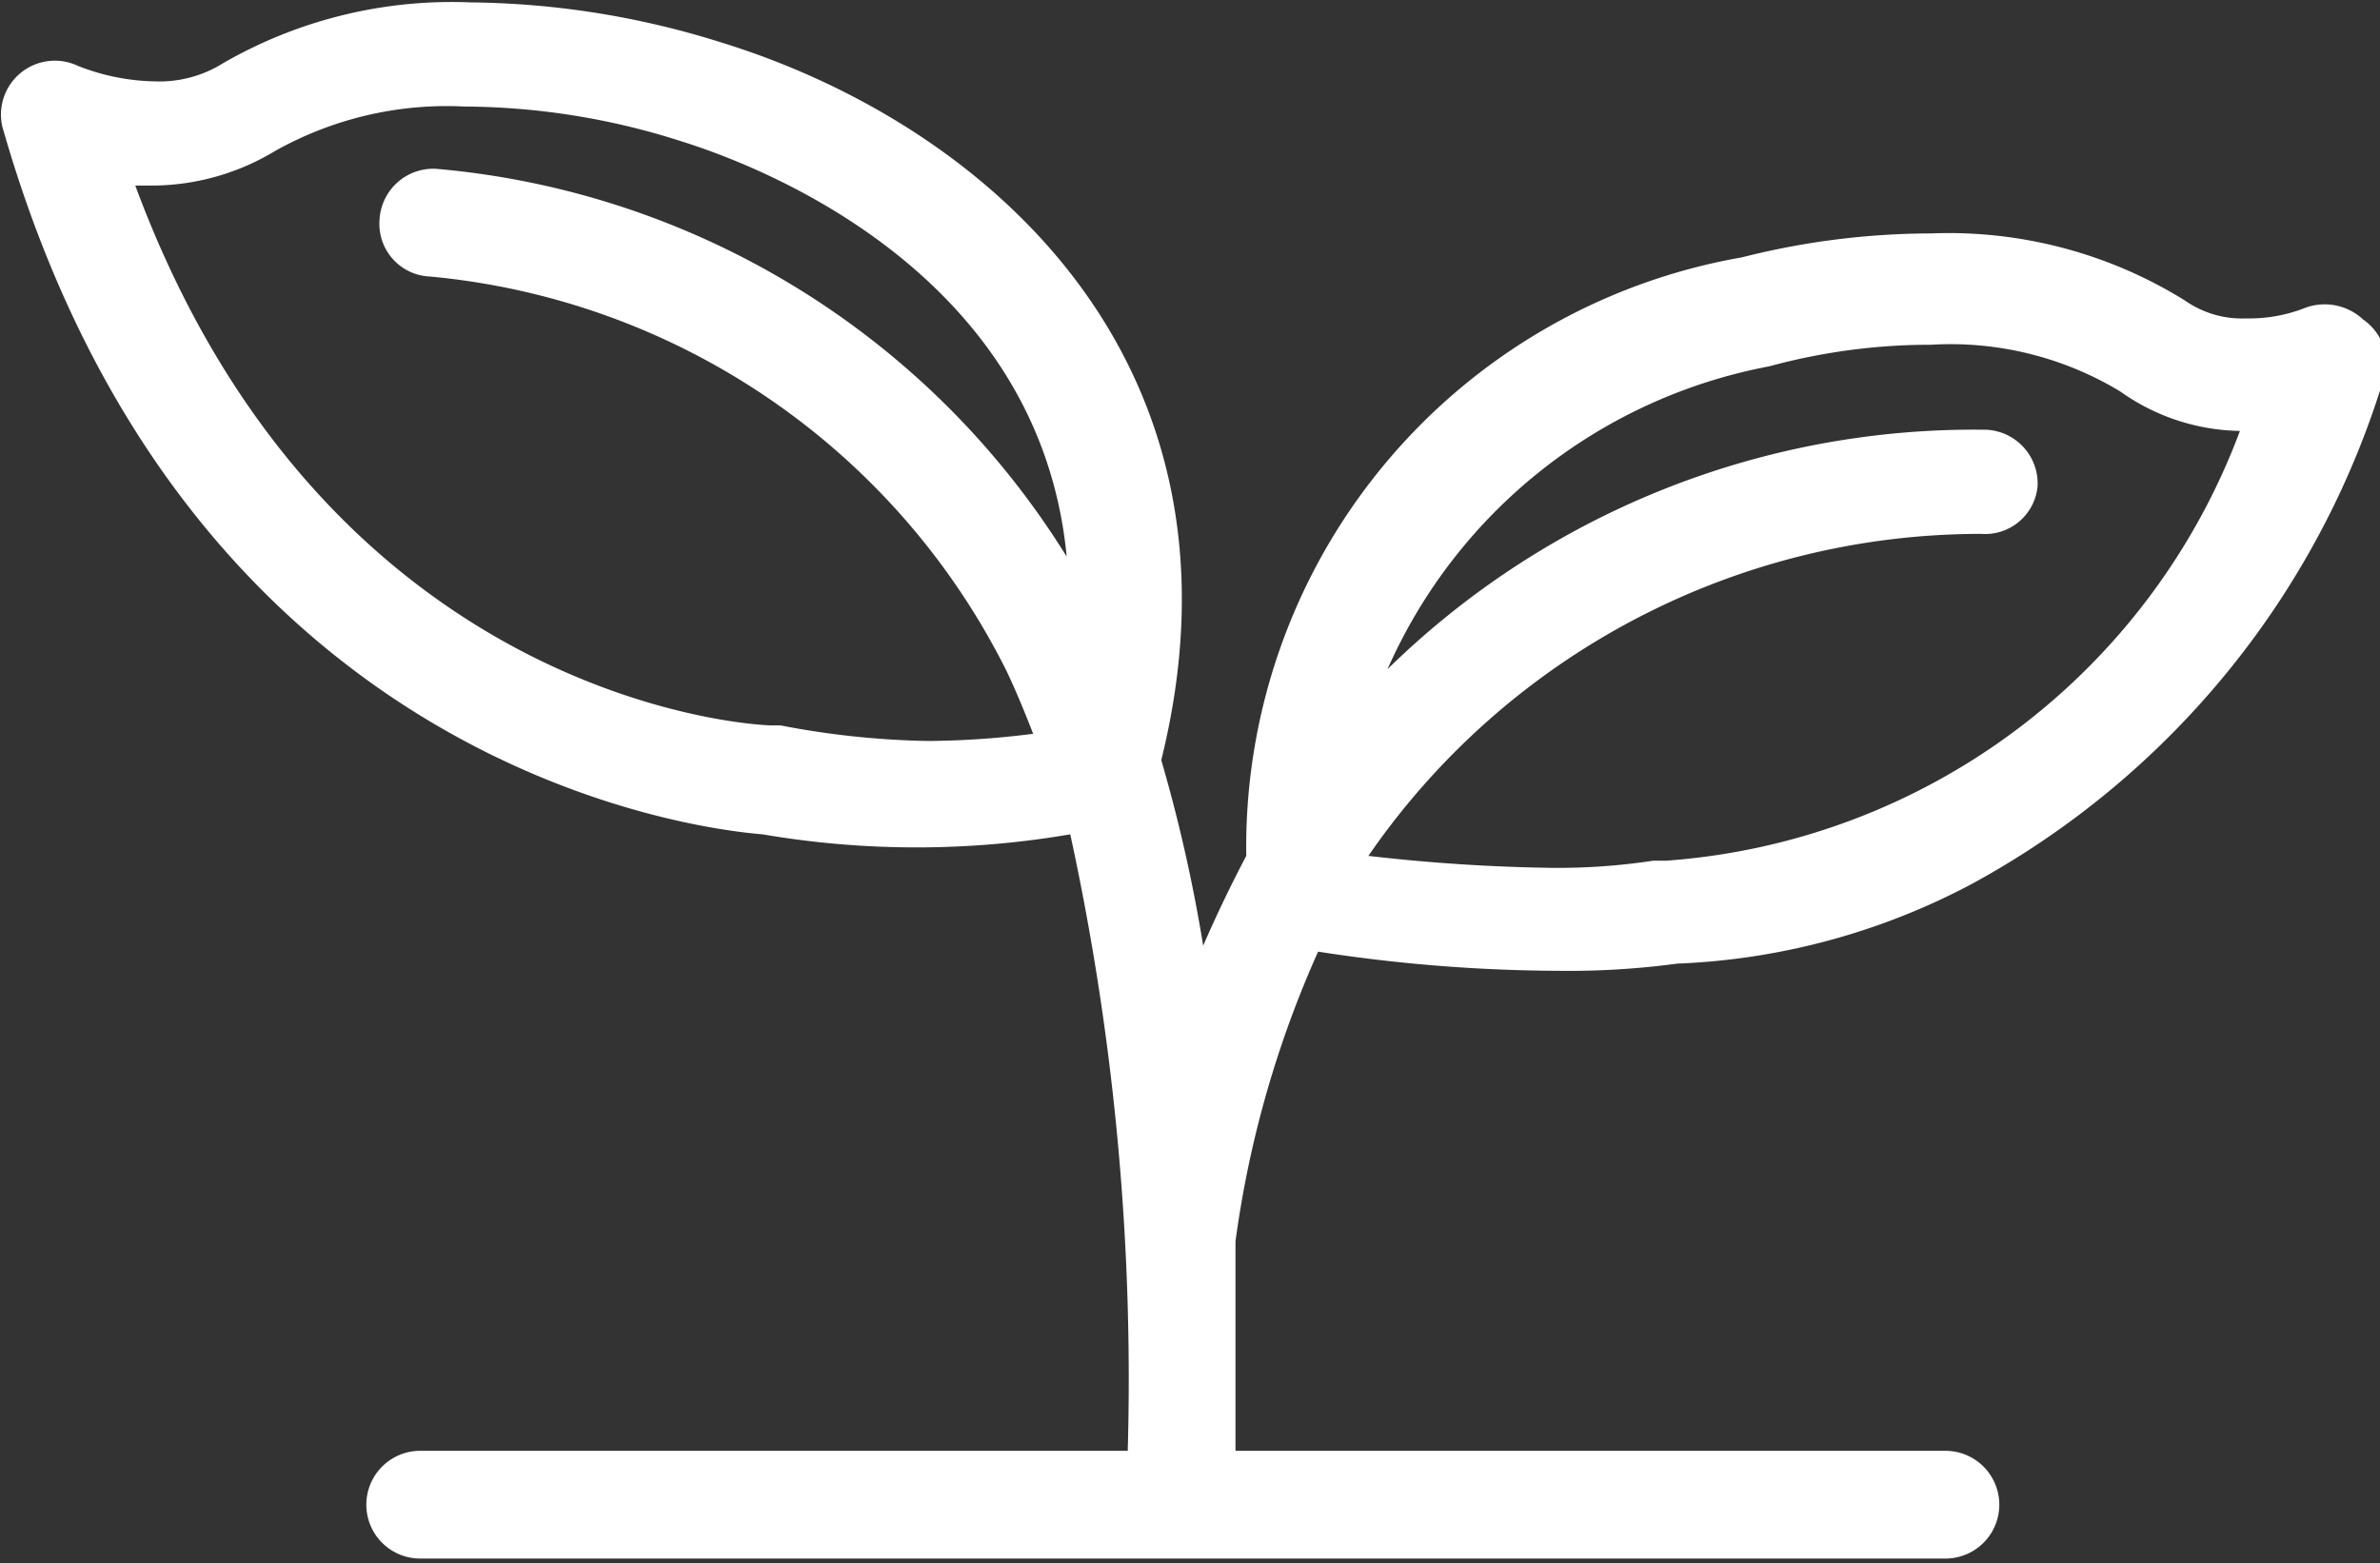 <svg id="Layer_1" data-name="Layer 1" xmlns="http://www.w3.org/2000/svg" width="19.88" height="13.06" viewBox="0 0 19.88 13.06"><rect x="0" y="0" width="19.88" height="13.06" fill="#333333" stroke="none"/><defs><style>.cls-1{fill:#fff;}</style></defs><path class="cls-1" d="M93.72,508.61a.47.47,0,0,0-.48-.1,1.28,1.28,0,0,1-.5.09.83.83,0,0,1-.51-.15,3.74,3.74,0,0,0-2.12-.56,6.45,6.45,0,0,0-1.58.2,5,5,0,0,0-4.14,5q-.19.36-.36.75a12.93,12.93,0,0,0-.35-1.55c.82-3.31-1.44-5.31-3.69-6a7.17,7.17,0,0,0-2.08-.33,3.82,3.82,0,0,0-2.07.51,1,1,0,0,1-.56.15,1.83,1.83,0,0,1-.65-.13A.45.45,0,0,0,74,507c1.54,5.4,5.86,5.87,6.35,5.91a7.62,7.62,0,0,0,2.57,0,21.44,21.44,0,0,1,.48,5.15H77.49a.45.45,0,1,0,0,.9H90.23a.45.45,0,1,0,0-.9H84.3c0-.4,0-1,0-1.75a8.79,8.79,0,0,1,.69-2.42,13.4,13.4,0,0,0,2,.16h0a6.8,6.8,0,0,0,1-.06,5.72,5.72,0,0,0,2.45-.66,7.18,7.18,0,0,0,3.47-4.29A.45.45,0,0,0,93.72,508.61Zm-12,3.52A7.09,7.09,0,0,1,80.5,512h-.07c-.16,0-3.72-.19-5.32-4.51h.17a2,2,0,0,0,1-.29,2.93,2.93,0,0,1,1.58-.37,6,6,0,0,1,1.81.29c.8.25,3,1.17,3.22,3.47a6.9,6.9,0,0,0-5.27-3.24.45.45,0,0,0-.47.43.44.44,0,0,0,.42.47,6,6,0,0,1,4.82,3.3c.08.17.15.34.22.52A7.27,7.27,0,0,1,81.75,512.13Zm6.15,1h-.08a5.3,5.3,0,0,1-.85.06h0a15.07,15.07,0,0,1-1.53-.1,6.21,6.21,0,0,1,5.12-2.69A.44.44,0,0,0,91,510a.45.45,0,0,0-.43-.47,7,7,0,0,0-5,2A4.37,4.37,0,0,1,88.76,509a5.11,5.11,0,0,1,1.35-.18,2.74,2.74,0,0,1,1.58.39,1.77,1.77,0,0,0,1,.33A5.54,5.54,0,0,1,87.9,513.13Z" transform="translate(-73.98 -505.94)"/></svg>